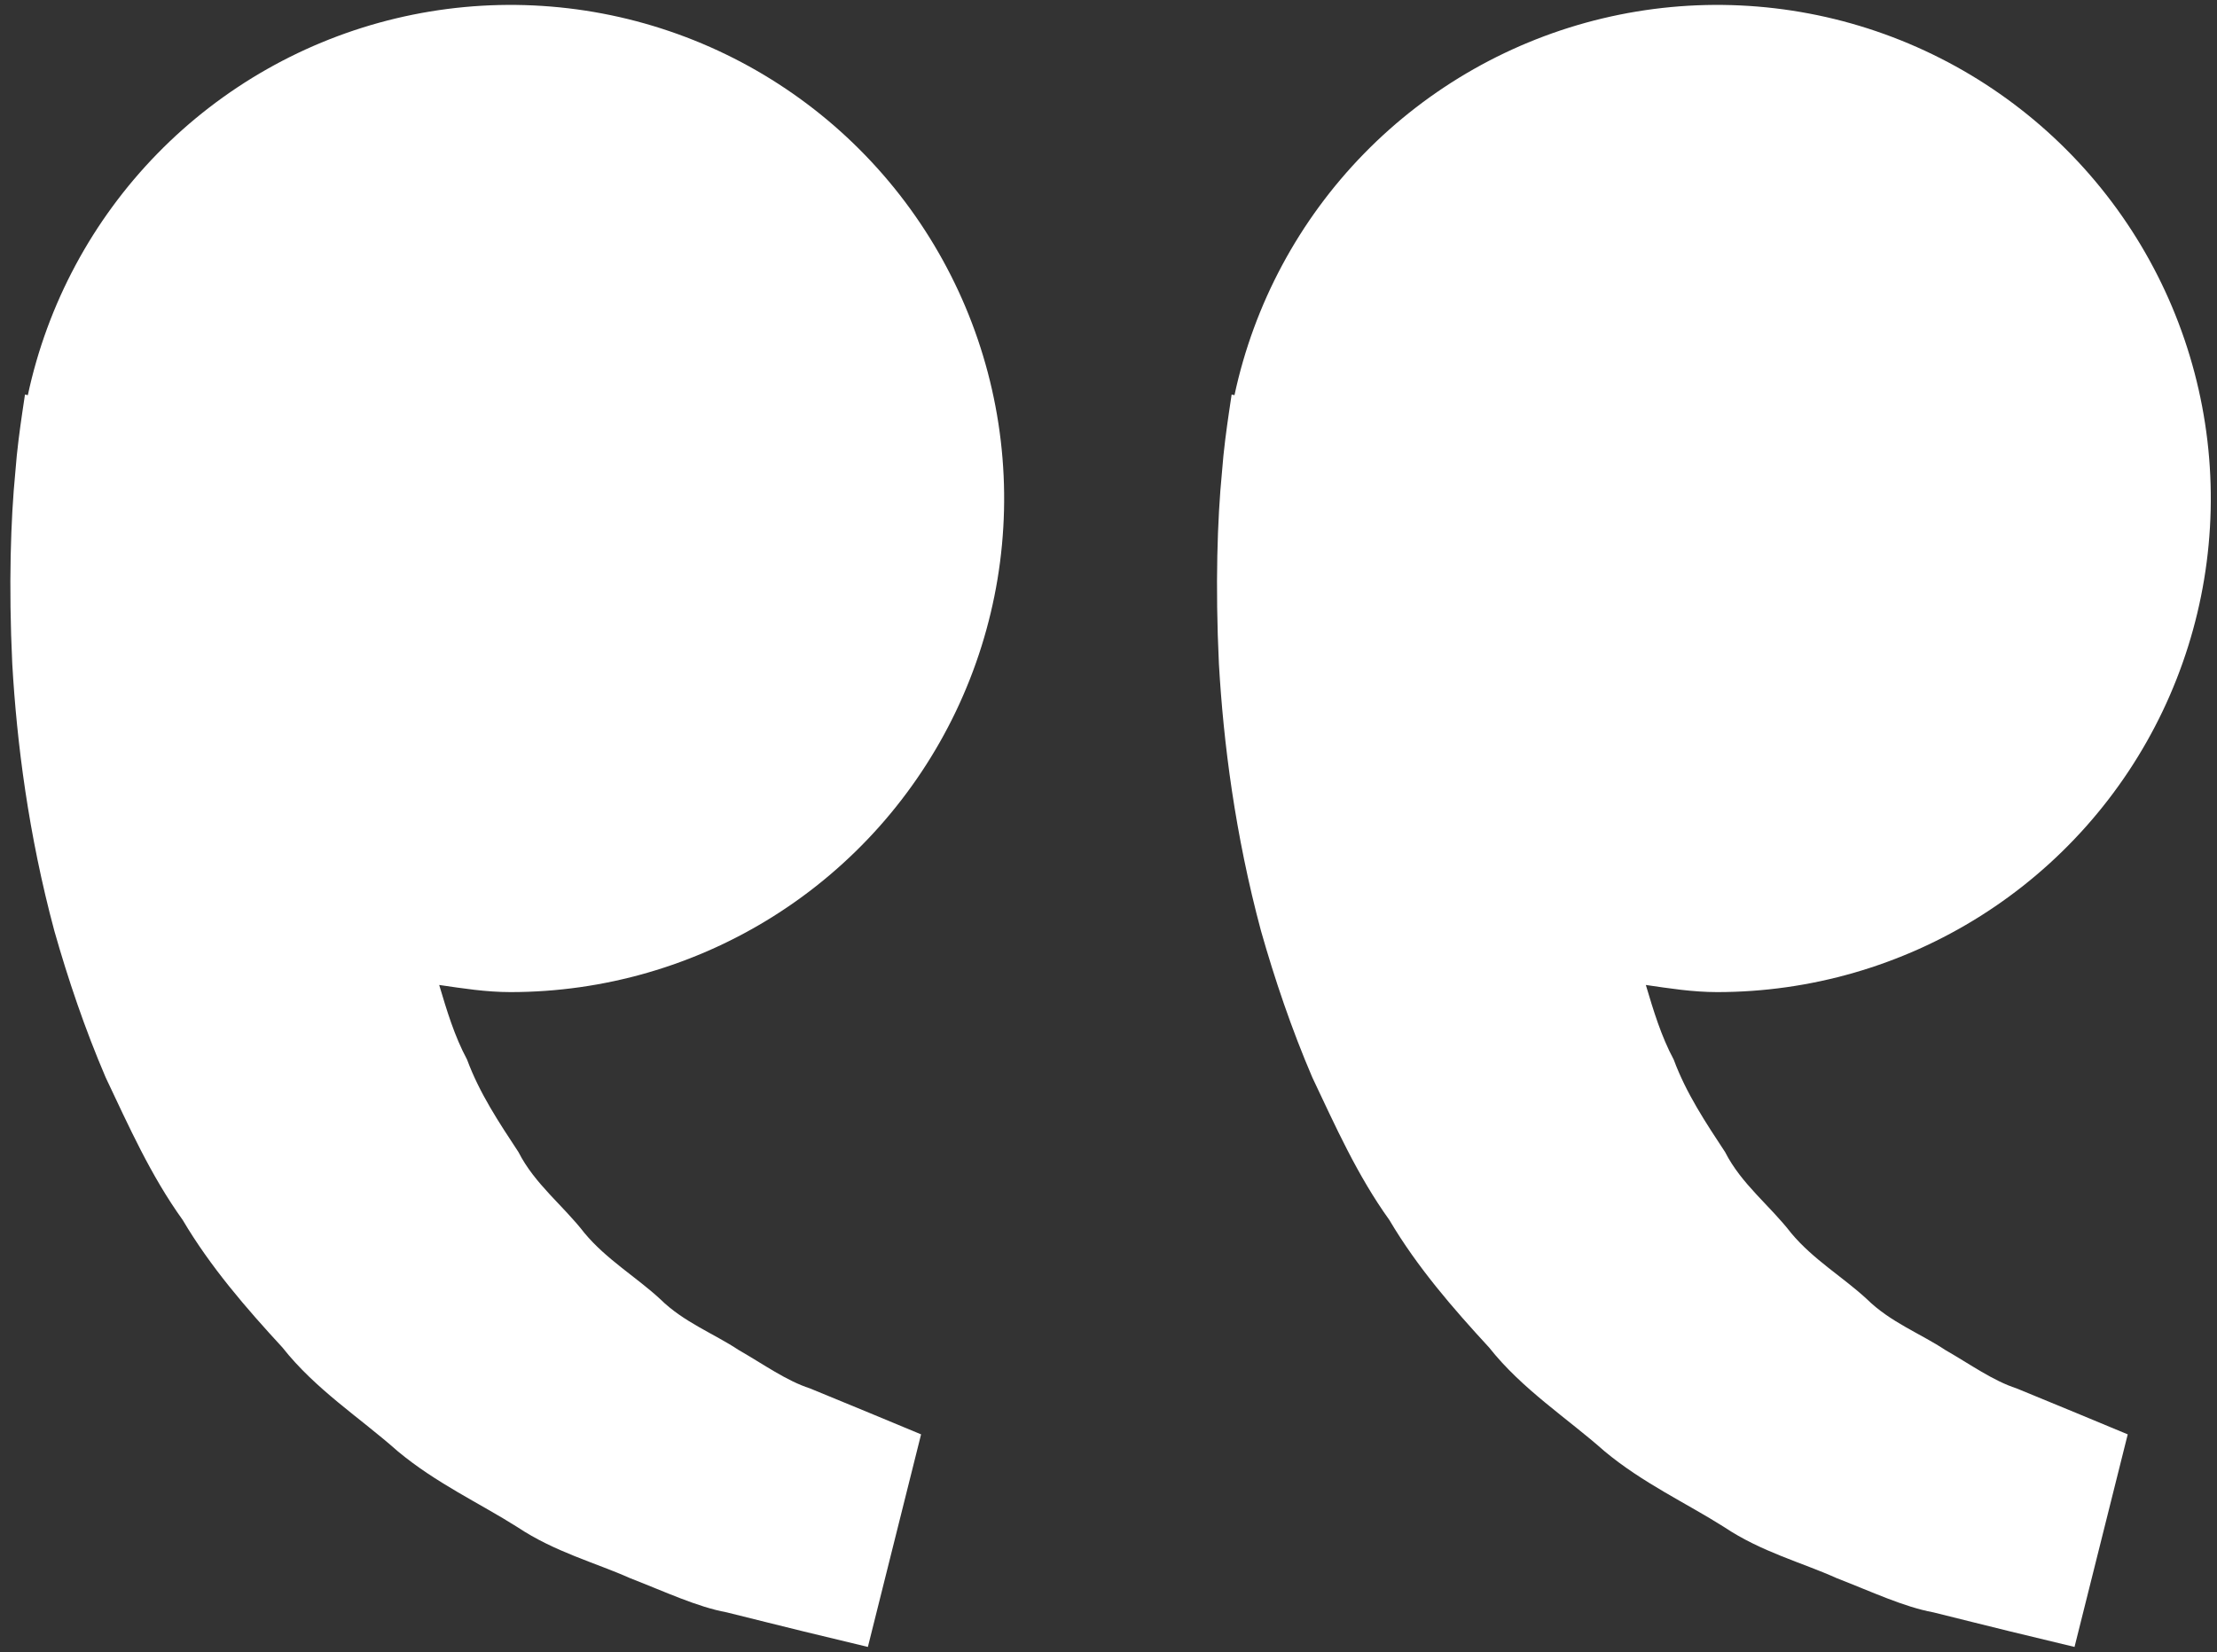 <svg width="208" height="155" viewBox="0 0 208 155" fill="none" xmlns="http://www.w3.org/2000/svg">
<rect x="0" y="0" width="208" height="155" fill="#333333" stroke="none"/>
<path d="M47.895 93.085C45.6 93.085 43.397 92.735 41.205 92.416C41.915 94.804 42.646 97.233 43.819 99.415C44.992 102.584 46.824 105.332 48.646 108.101C50.169 111.096 52.855 113.123 54.831 115.686C56.9 118.176 59.72 119.833 61.953 121.902C64.145 124.063 67.017 125.144 69.301 126.667C71.689 128.036 73.768 129.548 75.991 130.269L81.538 132.554L86.416 134.581L81.425 154.526L75.281 153.044C73.315 152.55 70.917 151.974 68.19 151.284C65.401 150.77 62.426 149.36 59.113 148.073C55.84 146.612 52.053 145.624 48.533 143.278C44.992 141.034 40.907 139.161 37.305 136.156C33.816 133.058 29.606 130.372 26.498 126.43C23.102 122.746 19.747 118.876 17.143 114.471C14.128 110.272 12.08 105.662 9.918 101.102C7.963 96.543 6.388 91.881 5.102 87.353C2.663 78.275 1.572 69.651 1.15 62.272C0.8 54.882 1.006 48.738 1.438 44.292C1.592 42.193 1.881 40.155 2.086 38.745L2.344 37.016L2.611 37.078C4.442 28.527 8.656 20.67 14.765 14.414C20.875 8.158 28.631 3.76 37.136 1.728C45.641 -0.304 54.548 0.113 62.825 2.932C71.103 5.75 78.414 10.855 83.912 17.655C89.409 24.454 92.87 32.672 93.892 41.356C94.915 50.041 93.458 58.837 89.691 66.728C85.923 74.619 79.998 81.282 72.601 85.946C65.205 90.611 56.639 93.086 47.895 93.085ZM161.103 93.085C158.808 93.085 156.606 92.735 154.413 92.416C155.124 94.804 155.854 97.233 157.028 99.415C158.201 102.584 160.033 105.332 161.854 108.101C163.377 111.096 166.064 113.123 168.04 115.686C170.108 118.176 172.928 119.833 175.161 121.902C177.354 124.063 180.225 125.144 182.51 126.667C184.897 128.036 186.976 129.548 189.199 130.269L194.746 132.554L199.625 134.581L194.633 154.526L188.489 153.044C186.523 152.55 184.126 151.974 181.398 151.284C178.609 150.77 175.635 149.36 172.321 148.073C169.059 146.602 165.261 145.624 161.741 143.267C158.201 141.024 154.115 139.151 150.513 136.145C147.024 133.048 142.815 130.362 139.707 126.43C136.31 122.746 132.955 118.876 130.352 114.471C127.336 110.272 125.288 105.662 123.127 101.102C121.171 96.543 119.597 91.881 118.31 87.353C115.871 78.275 114.78 69.651 114.358 62.272C114.008 54.882 114.214 48.738 114.646 44.292C114.801 42.193 115.089 40.155 115.295 38.745L115.552 37.016L115.82 37.078C117.65 28.527 121.864 20.669 127.974 14.414C134.084 8.158 141.84 3.76 150.345 1.728C158.85 -0.304 167.756 0.113 176.034 2.932C184.311 5.75 191.622 10.855 197.12 17.655C202.618 24.454 206.078 32.672 207.101 41.356C208.123 50.041 206.667 58.837 202.899 66.728C199.131 74.619 193.206 81.282 185.81 85.946C178.413 90.611 169.847 93.086 161.103 93.085Z" fill="white"/>
</svg>
